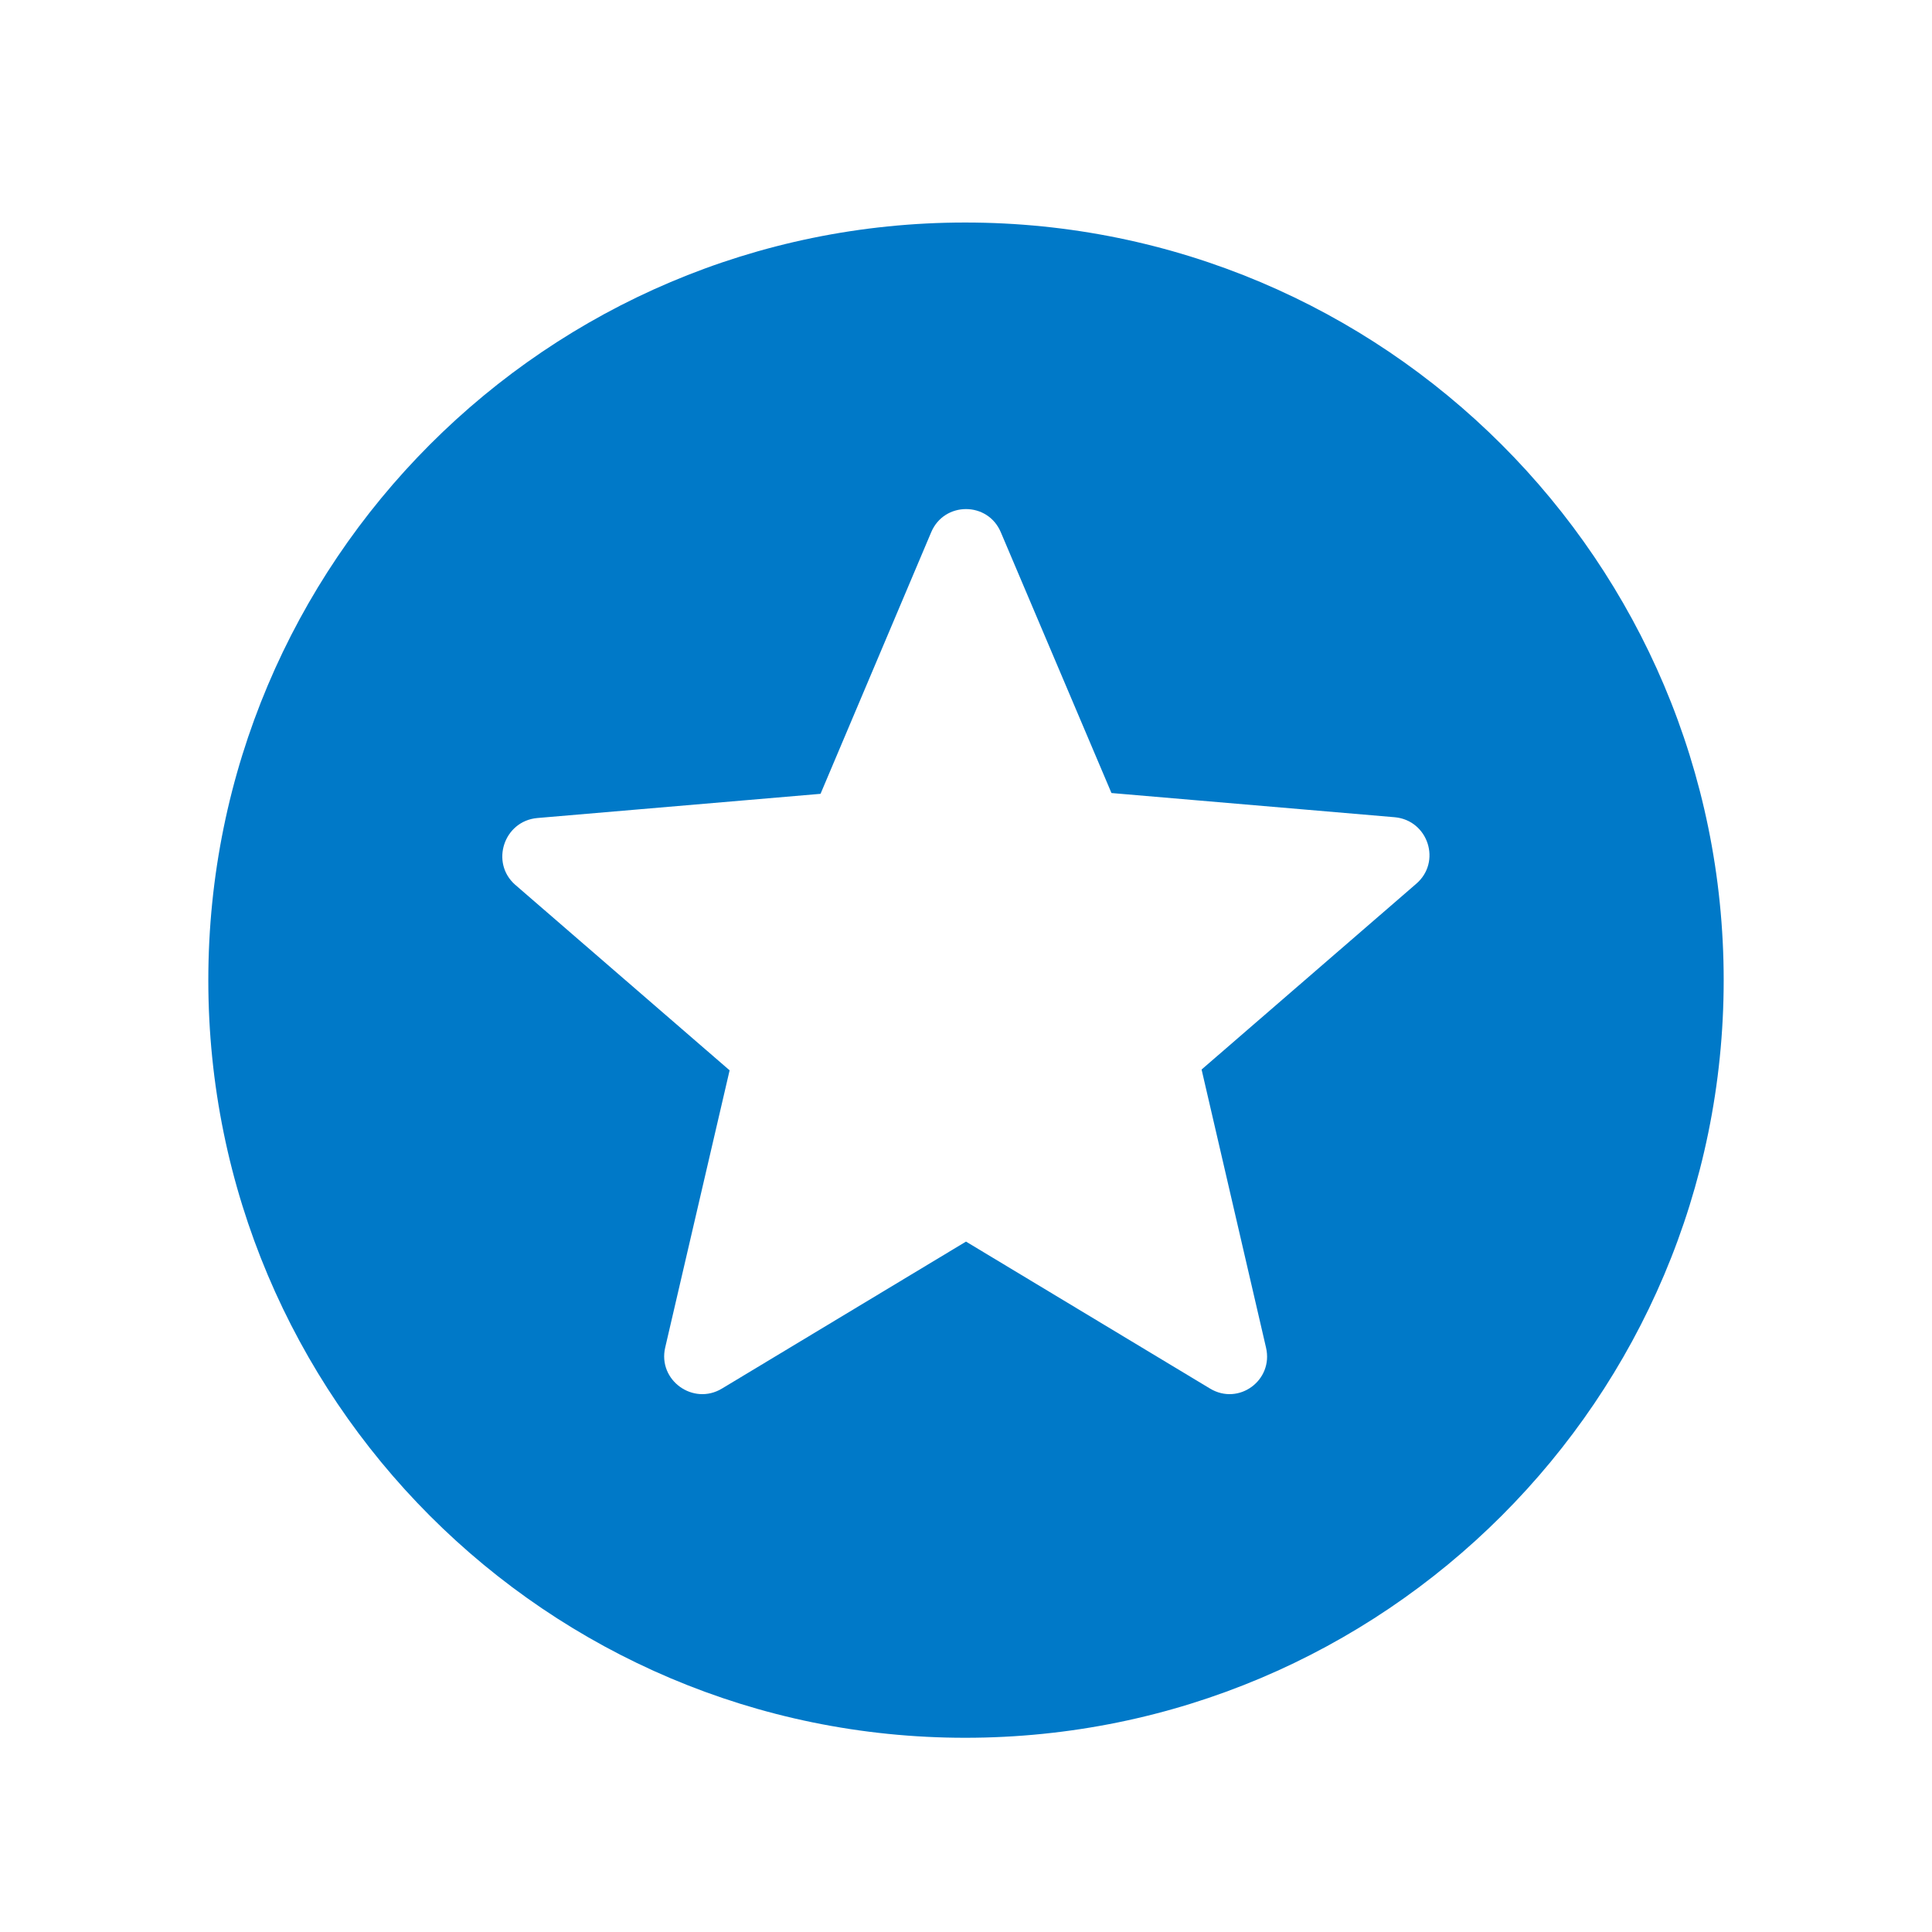 <svg width="17" height="17" viewBox="0 0 17 17" fill="none" xmlns="http://www.w3.org/2000/svg">
<g clip-path="url(#clip0_30_966)">
<path d="M8.493 1.958C4.813 1.958 1.833 4.945 1.833 8.625C1.833 12.305 4.813 15.291 8.493 15.291C12.18 15.291 15.167 12.305 15.167 8.625C15.167 4.945 12.18 1.958 8.493 1.958ZM10.647 12.218L8.5 10.925L6.353 12.218C6.1 12.371 5.787 12.145 5.853 11.858L6.42 9.418L4.533 7.785C4.313 7.591 4.433 7.225 4.727 7.198L7.22 6.985L8.193 4.685C8.307 4.411 8.693 4.411 8.807 4.685L9.78 6.978L12.273 7.191C12.567 7.218 12.687 7.585 12.46 7.778L10.573 9.411L11.14 11.858C11.207 12.145 10.9 12.371 10.647 12.218Z" fill="#0079C8"/>
</g>
<defs>
<clipPath id="clip0_30_966">
<rect width="16" height="16" fill="white" transform="translate(0.5 0.625)"/>
</clipPath>
</defs>
</svg>
